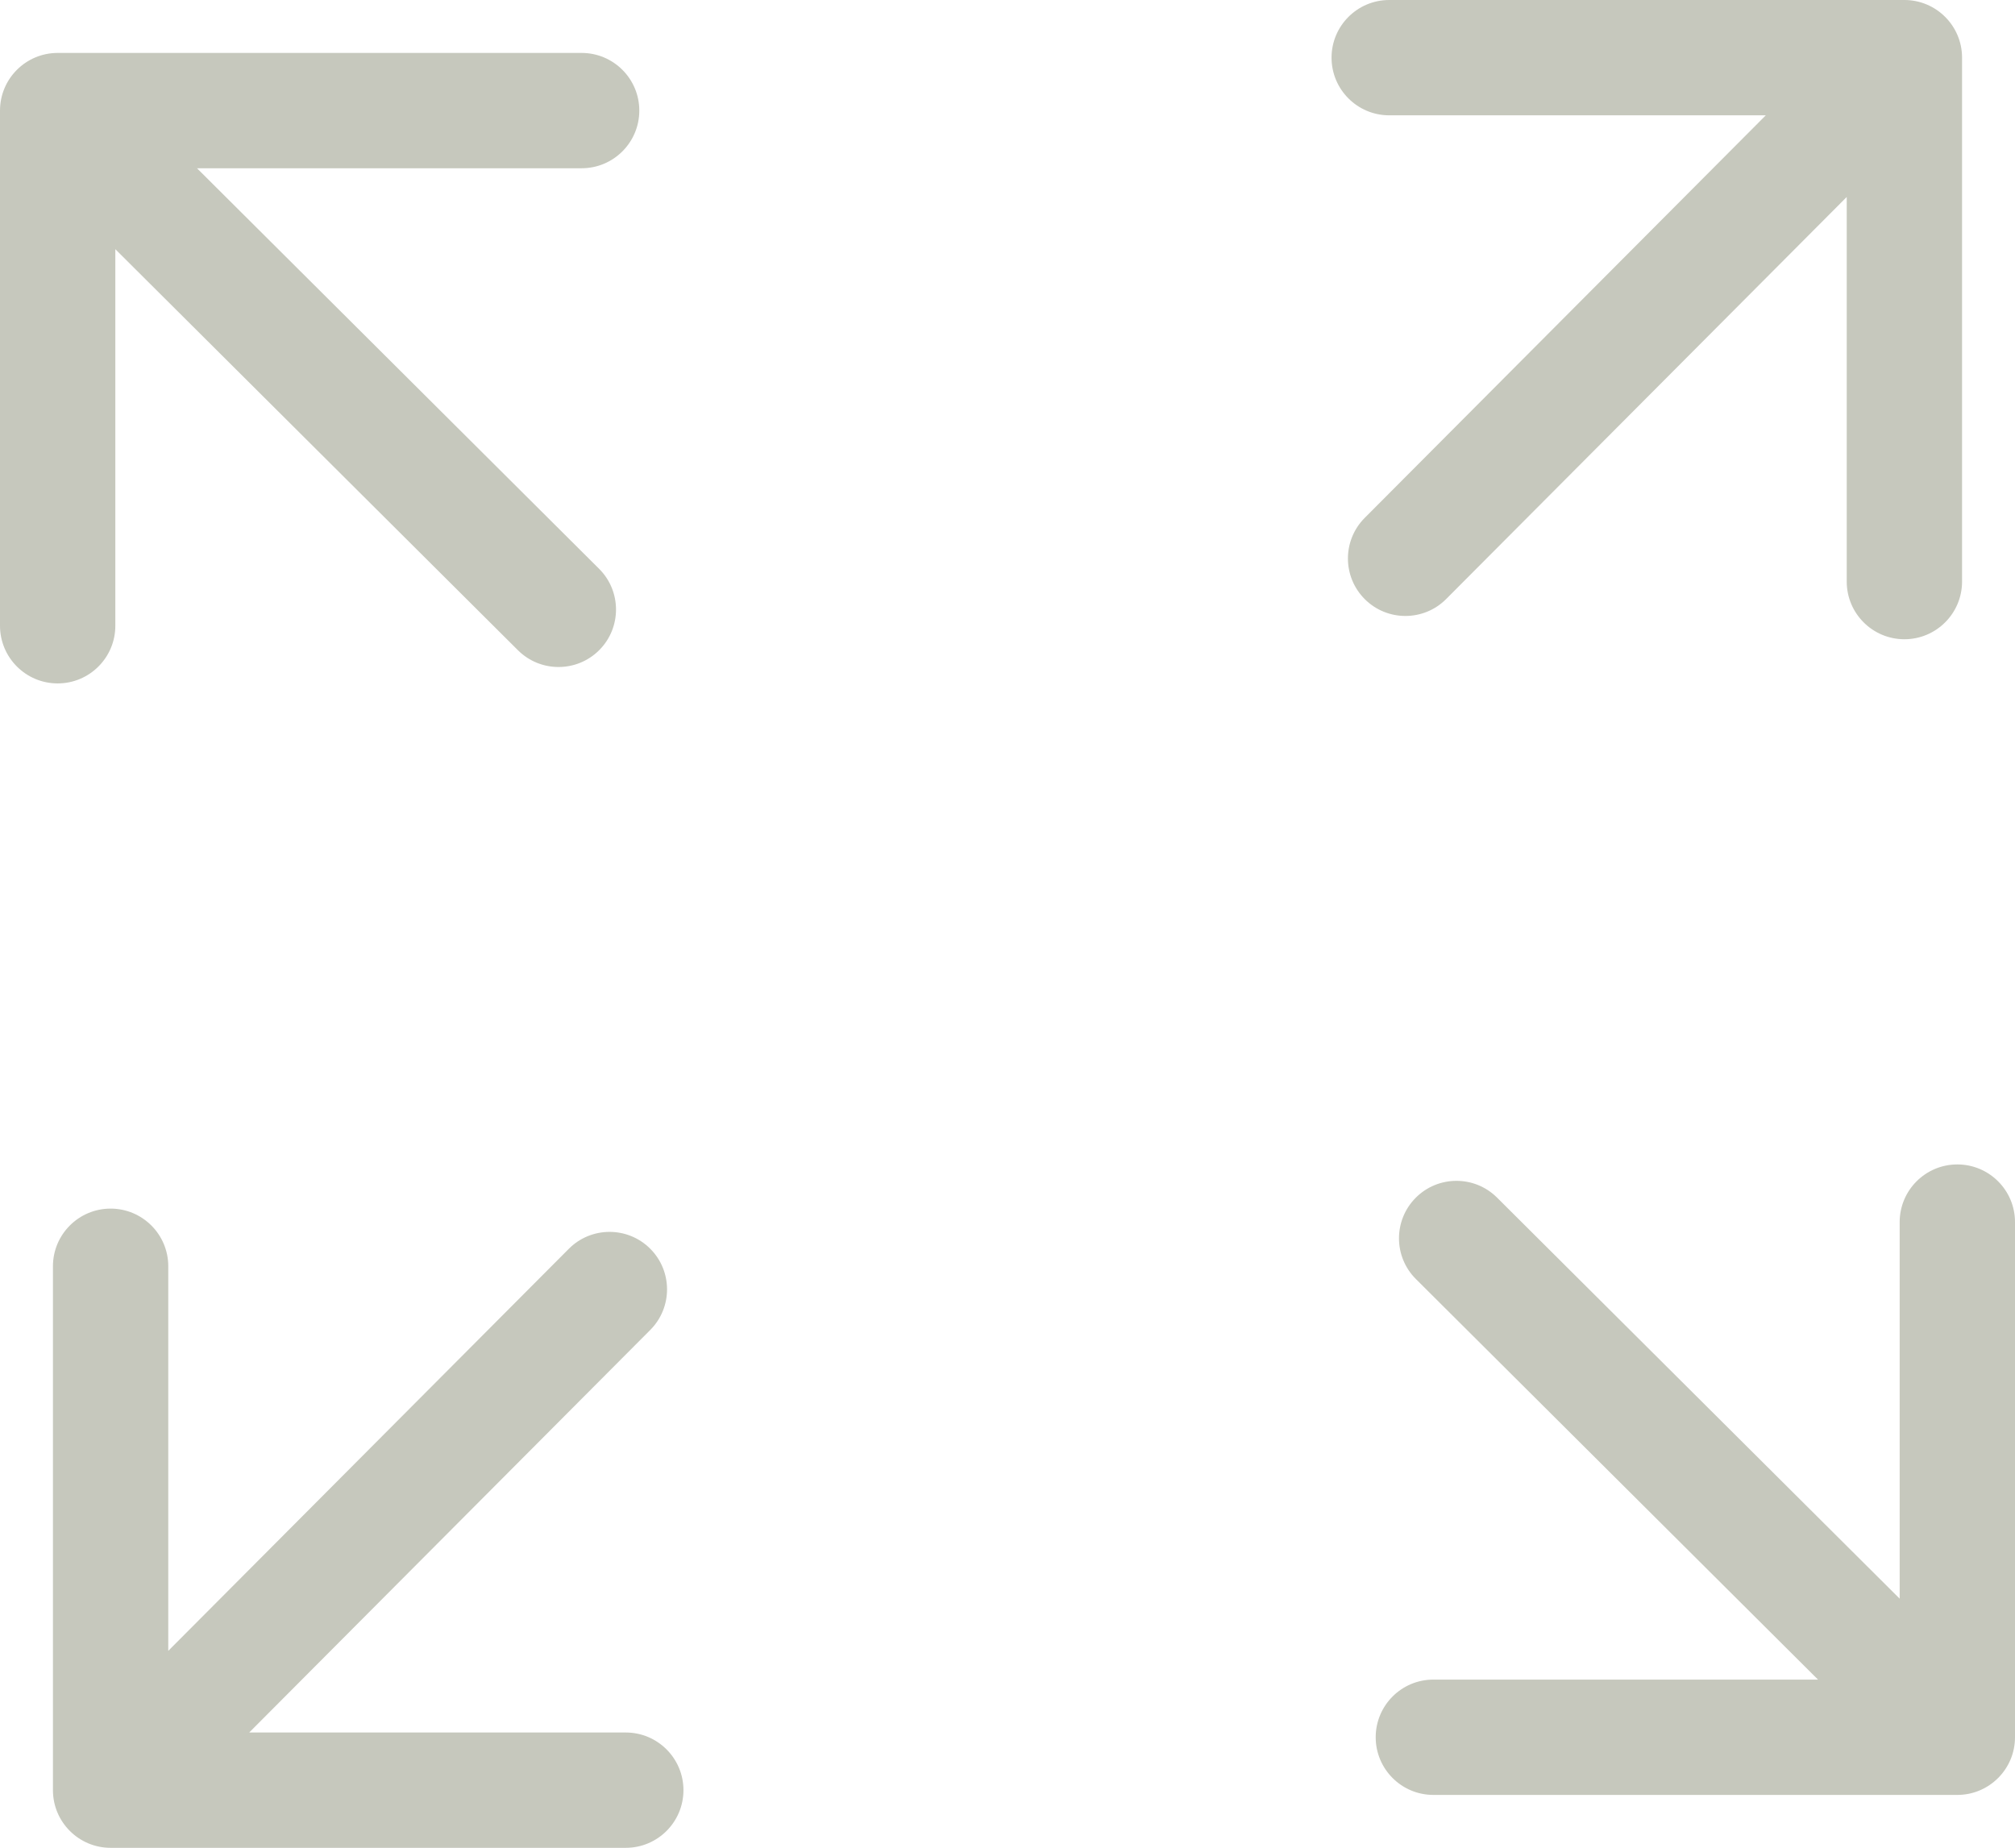 <svg xmlns="http://www.w3.org/2000/svg" shape-rendering="geometricPrecision" text-rendering="geometricPrecision" image-rendering="optimizeQuality" fill-rule="evenodd" clip-rule="evenodd" viewBox="0 0 512 469.562"><path fill-rule="nonzero" d="M352.991 29.305c-8.086 0-14.653-6.567-14.653-14.653S344.905 0 352.991 0h130.904c8.086 0 14.653 6.566 14.653 14.652V147.79c0 8.087-6.567 14.653-14.653 14.653s-14.652-6.566-14.652-14.653V50.055L367.465 152.221c-5.687 5.717-14.942 5.742-20.659.056-5.717-5.687-5.741-14.942-.055-20.659L448.677 29.305h-95.686zM29.305 159.015c0 8.086-6.566 14.652-14.653 14.652C6.566 173.667 0 167.101 0 159.015V28.105c0-8.087 6.566-14.653 14.652-14.653h133.139c8.086 0 14.652 6.566 14.652 14.653 0 8.085-6.566 14.652-14.652 14.652H50.056l102.165 101.778c5.717 5.686 5.742 14.942.056 20.659-5.686 5.716-14.942 5.741-20.658.055L29.305 63.323v95.692zm129.704 281.242c8.086 0 14.653 6.567 14.653 14.653s-6.567 14.652-14.653 14.652H28.105c-8.086 0-14.653-6.566-14.653-14.652V321.778c0-8.086 6.567-14.652 14.653-14.652s14.652 6.566 14.652 14.652v97.729l101.772-102.16c5.686-5.717 14.942-5.742 20.659-.055 5.717 5.686 5.741 14.941.055 20.658L63.323 440.257h95.686zm323.686-129.704c0-8.086 6.566-14.652 14.653-14.652 8.086 0 14.652 6.566 14.652 14.652v130.911c0 8.086-6.566 14.652-14.652 14.652H364.209c-8.086 0-14.652-6.566-14.652-14.652 0-8.086 6.566-14.653 14.652-14.653h97.735L359.779 325.033c-5.717-5.686-5.742-14.941-.056-20.658 5.686-5.717 14.942-5.742 20.658-.056l102.314 101.927v-95.693z" fill="#c6c8bd"/></svg>
